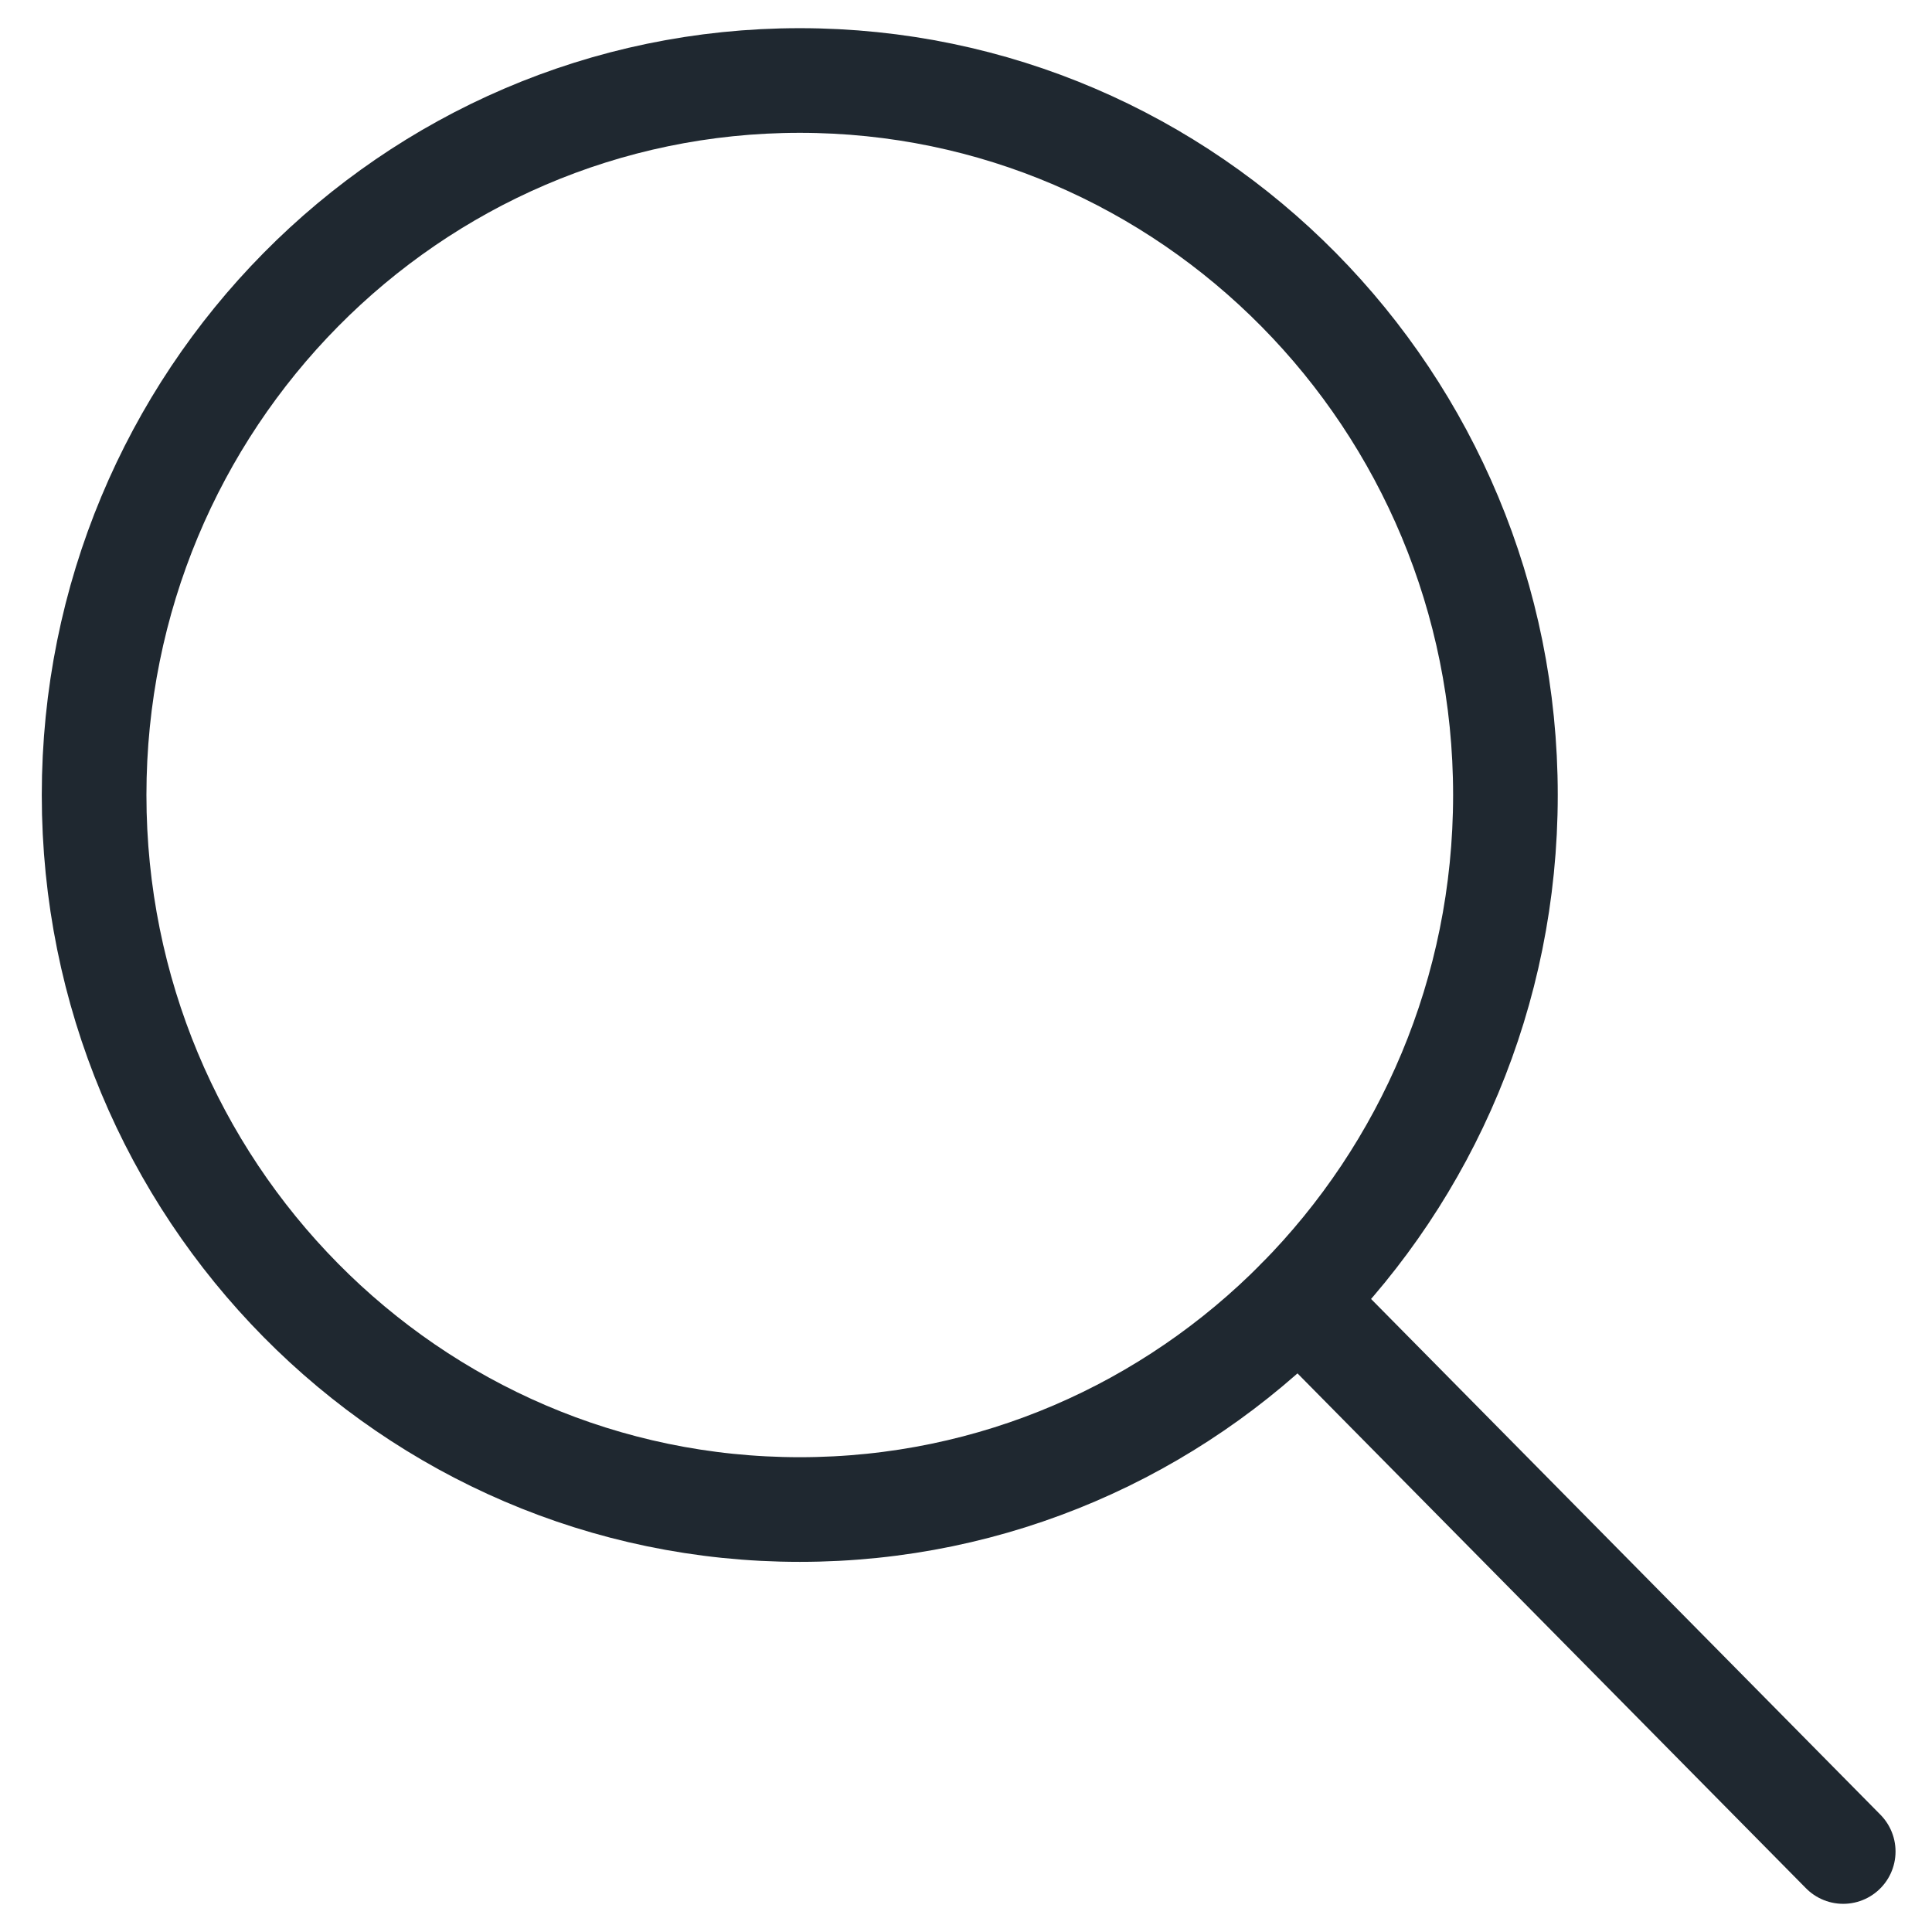 <svg width="24px" height="24px" viewBox="0 0 24 24" version="1.1" xmlns="http://www.w3.org/2000/svg" xmlns:xlink="http://www.w3.org/1999/xlink">
    <g id="Page-1" stroke="none" stroke-width="1" fill="none" fill-rule="evenodd" stroke-linecap="round" stroke-linejoin="round">
        <g id="Search-Icon" transform="translate(1, 1)" stroke="#1F2830" stroke-width="1.3">
            <path d="M17.701,8.876 C17.701,13.778 13.776,17.752 8.935,17.752 C4.093,17.752 0.169,13.778 0.169,8.876 C0.169,3.974 4.093,2.74999984e-05 8.935,2.74999984e-05 C13.776,2.74999984e-05 17.701,3.974 17.701,8.876 Z" id="Stroke-17"></path>
            <path d="M21.897,22 L15.134,15.152" id="Stroke-19"></path>
        </g>
    </g>
</svg>
